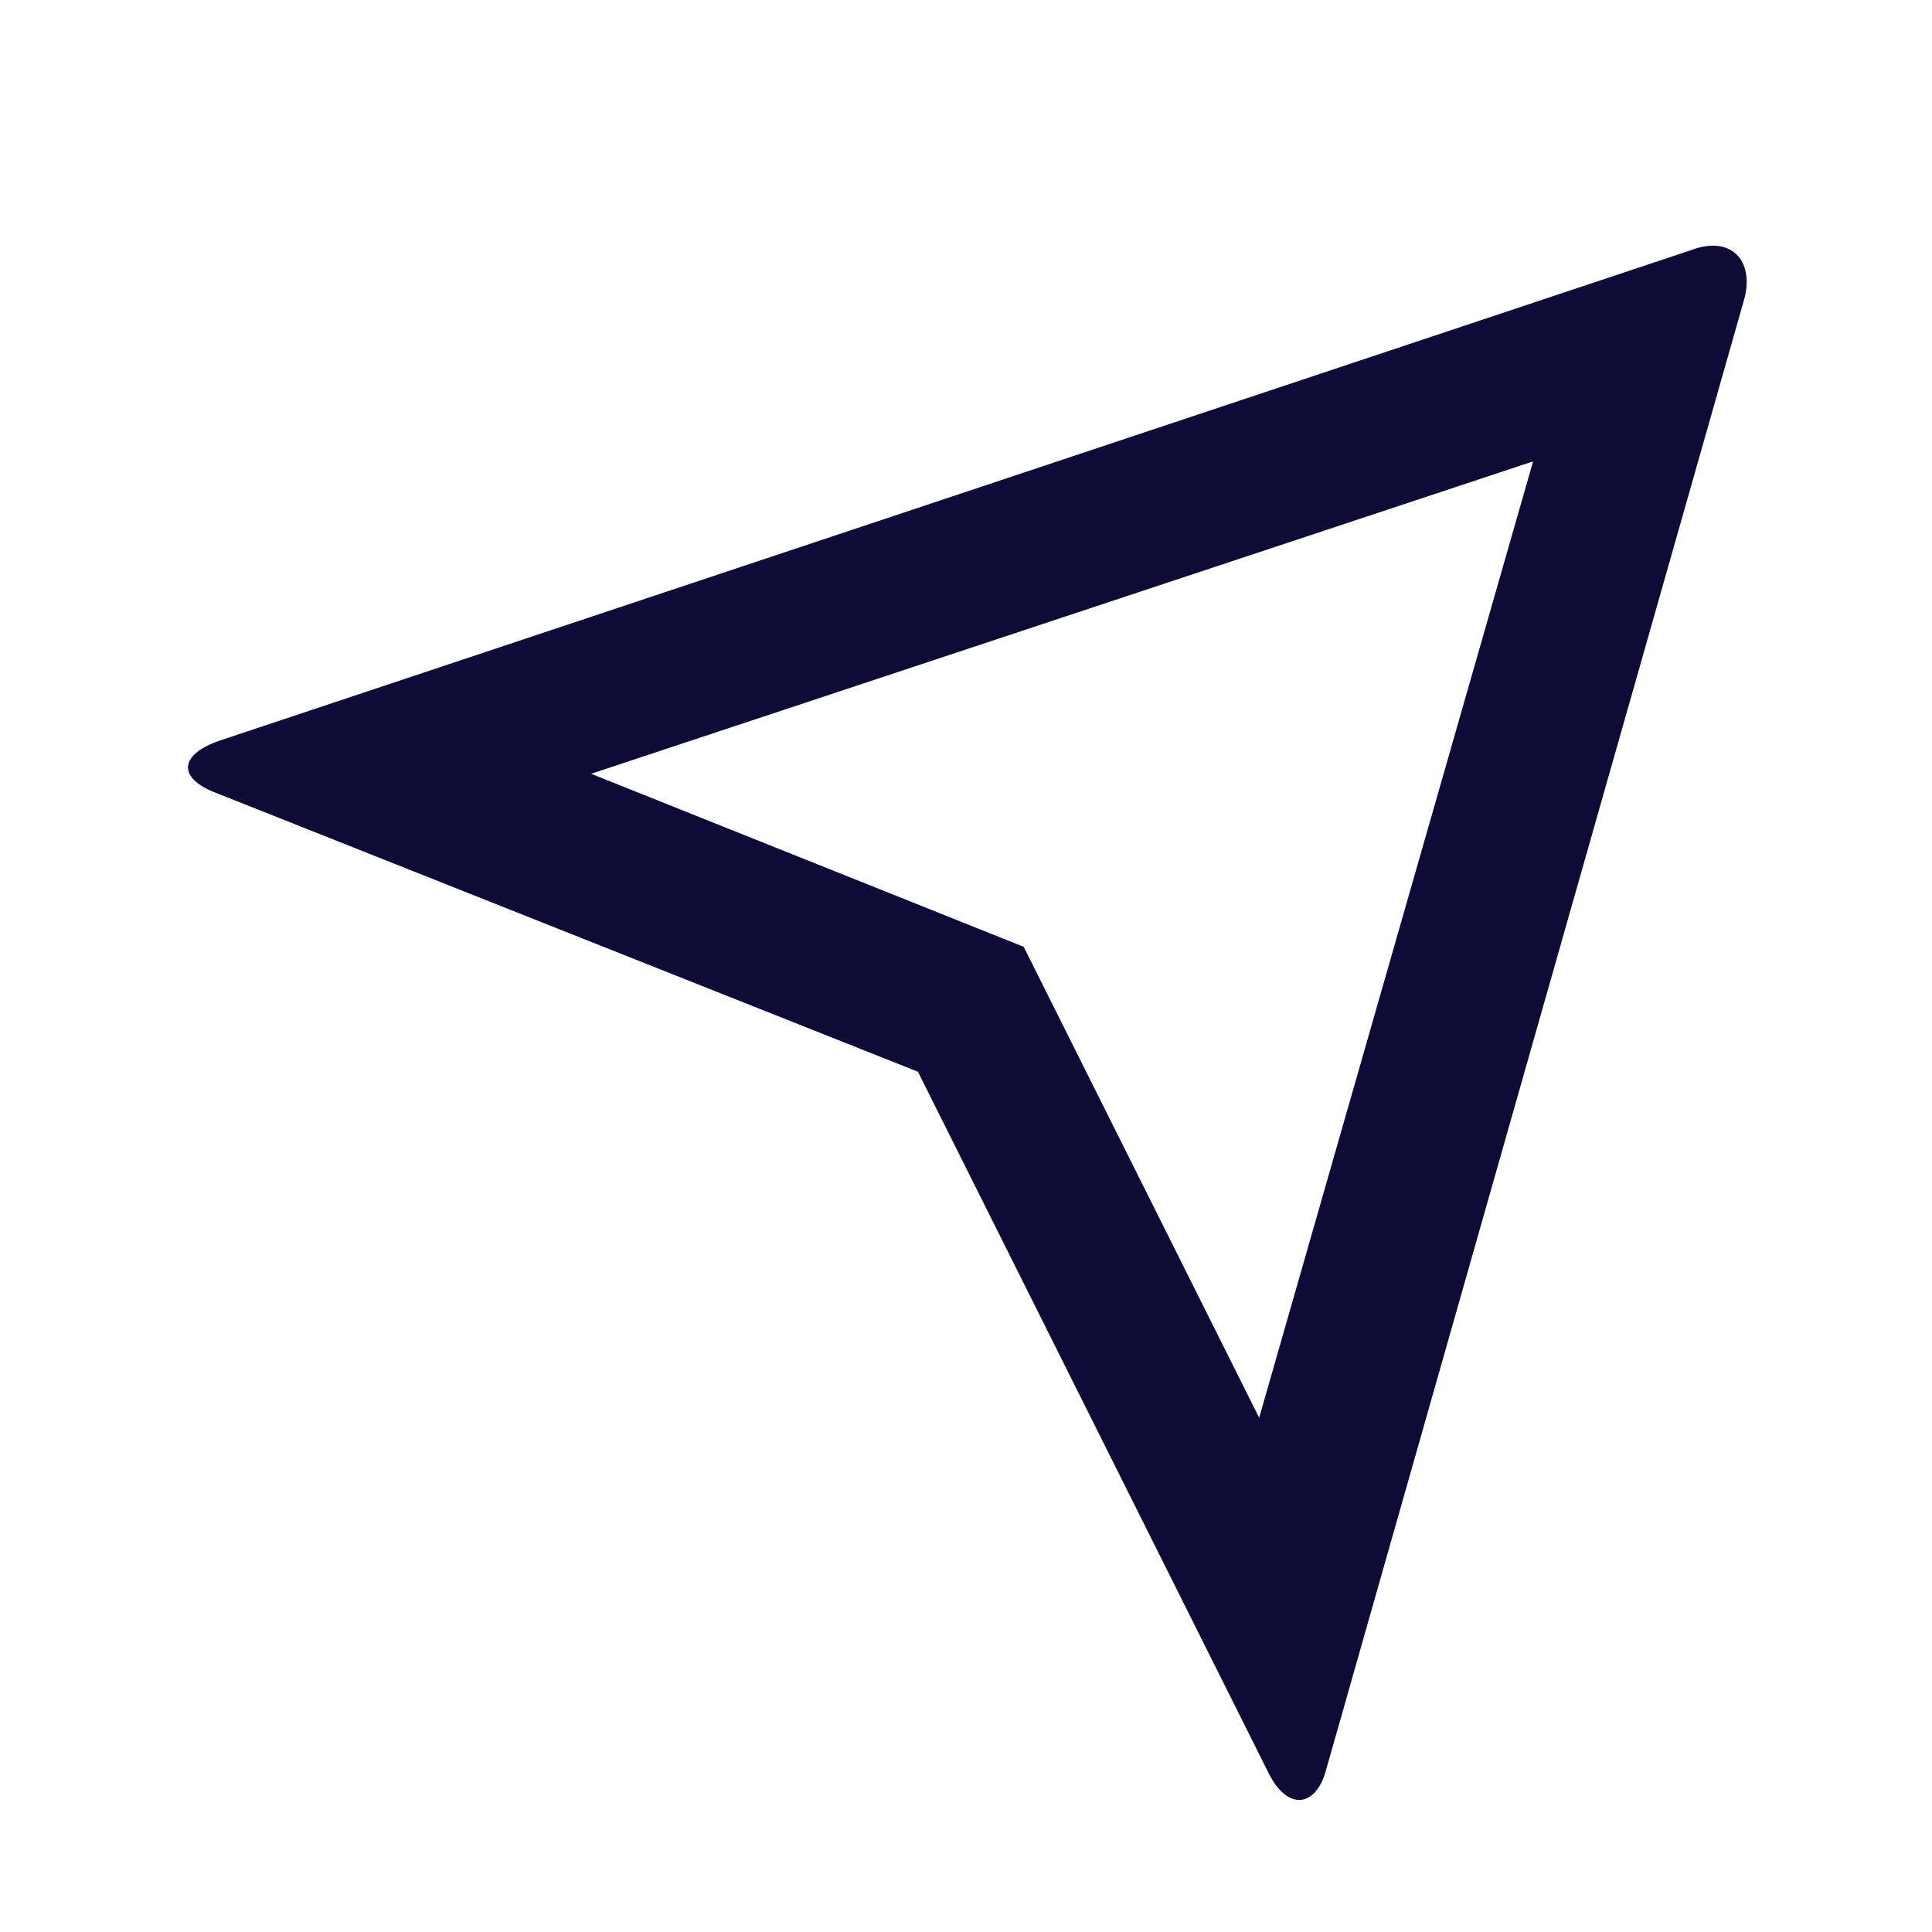 <?xml version="1.0" encoding="utf-8"?>
<!-- Generator: Adobe Illustrator 27.0.0, SVG Export Plug-In . SVG Version: 6.00 Build 0)  -->
<svg version="1.1" id="Layer_1" xmlns="http://www.w3.org/2000/svg" xmlns:xlink="http://www.w3.org/1999/xlink" x="0px" y="0px"
	 viewBox="0 0 40.2 40.2" style="enable-background:new 0 0 40.2 40.2;" xml:space="preserve">
<style type="text/css">
	.st0{fill:#0E0B37;}
</style>
<path class="st0" d="M4.5,16.5c-0.8-0.3-0.8-0.8,0.1-1.1L35.2,5.2c0.8-0.3,1.3,0.2,1.1,1l-8.7,30.6c-0.2,0.8-0.8,0.9-1.2,0.1
	l-7.3-14.6L4.5,16.5z M12.3,16.1l9,3.6l4.9,9.8l5.7-19.9L12.3,16.1z"/>
</svg>
